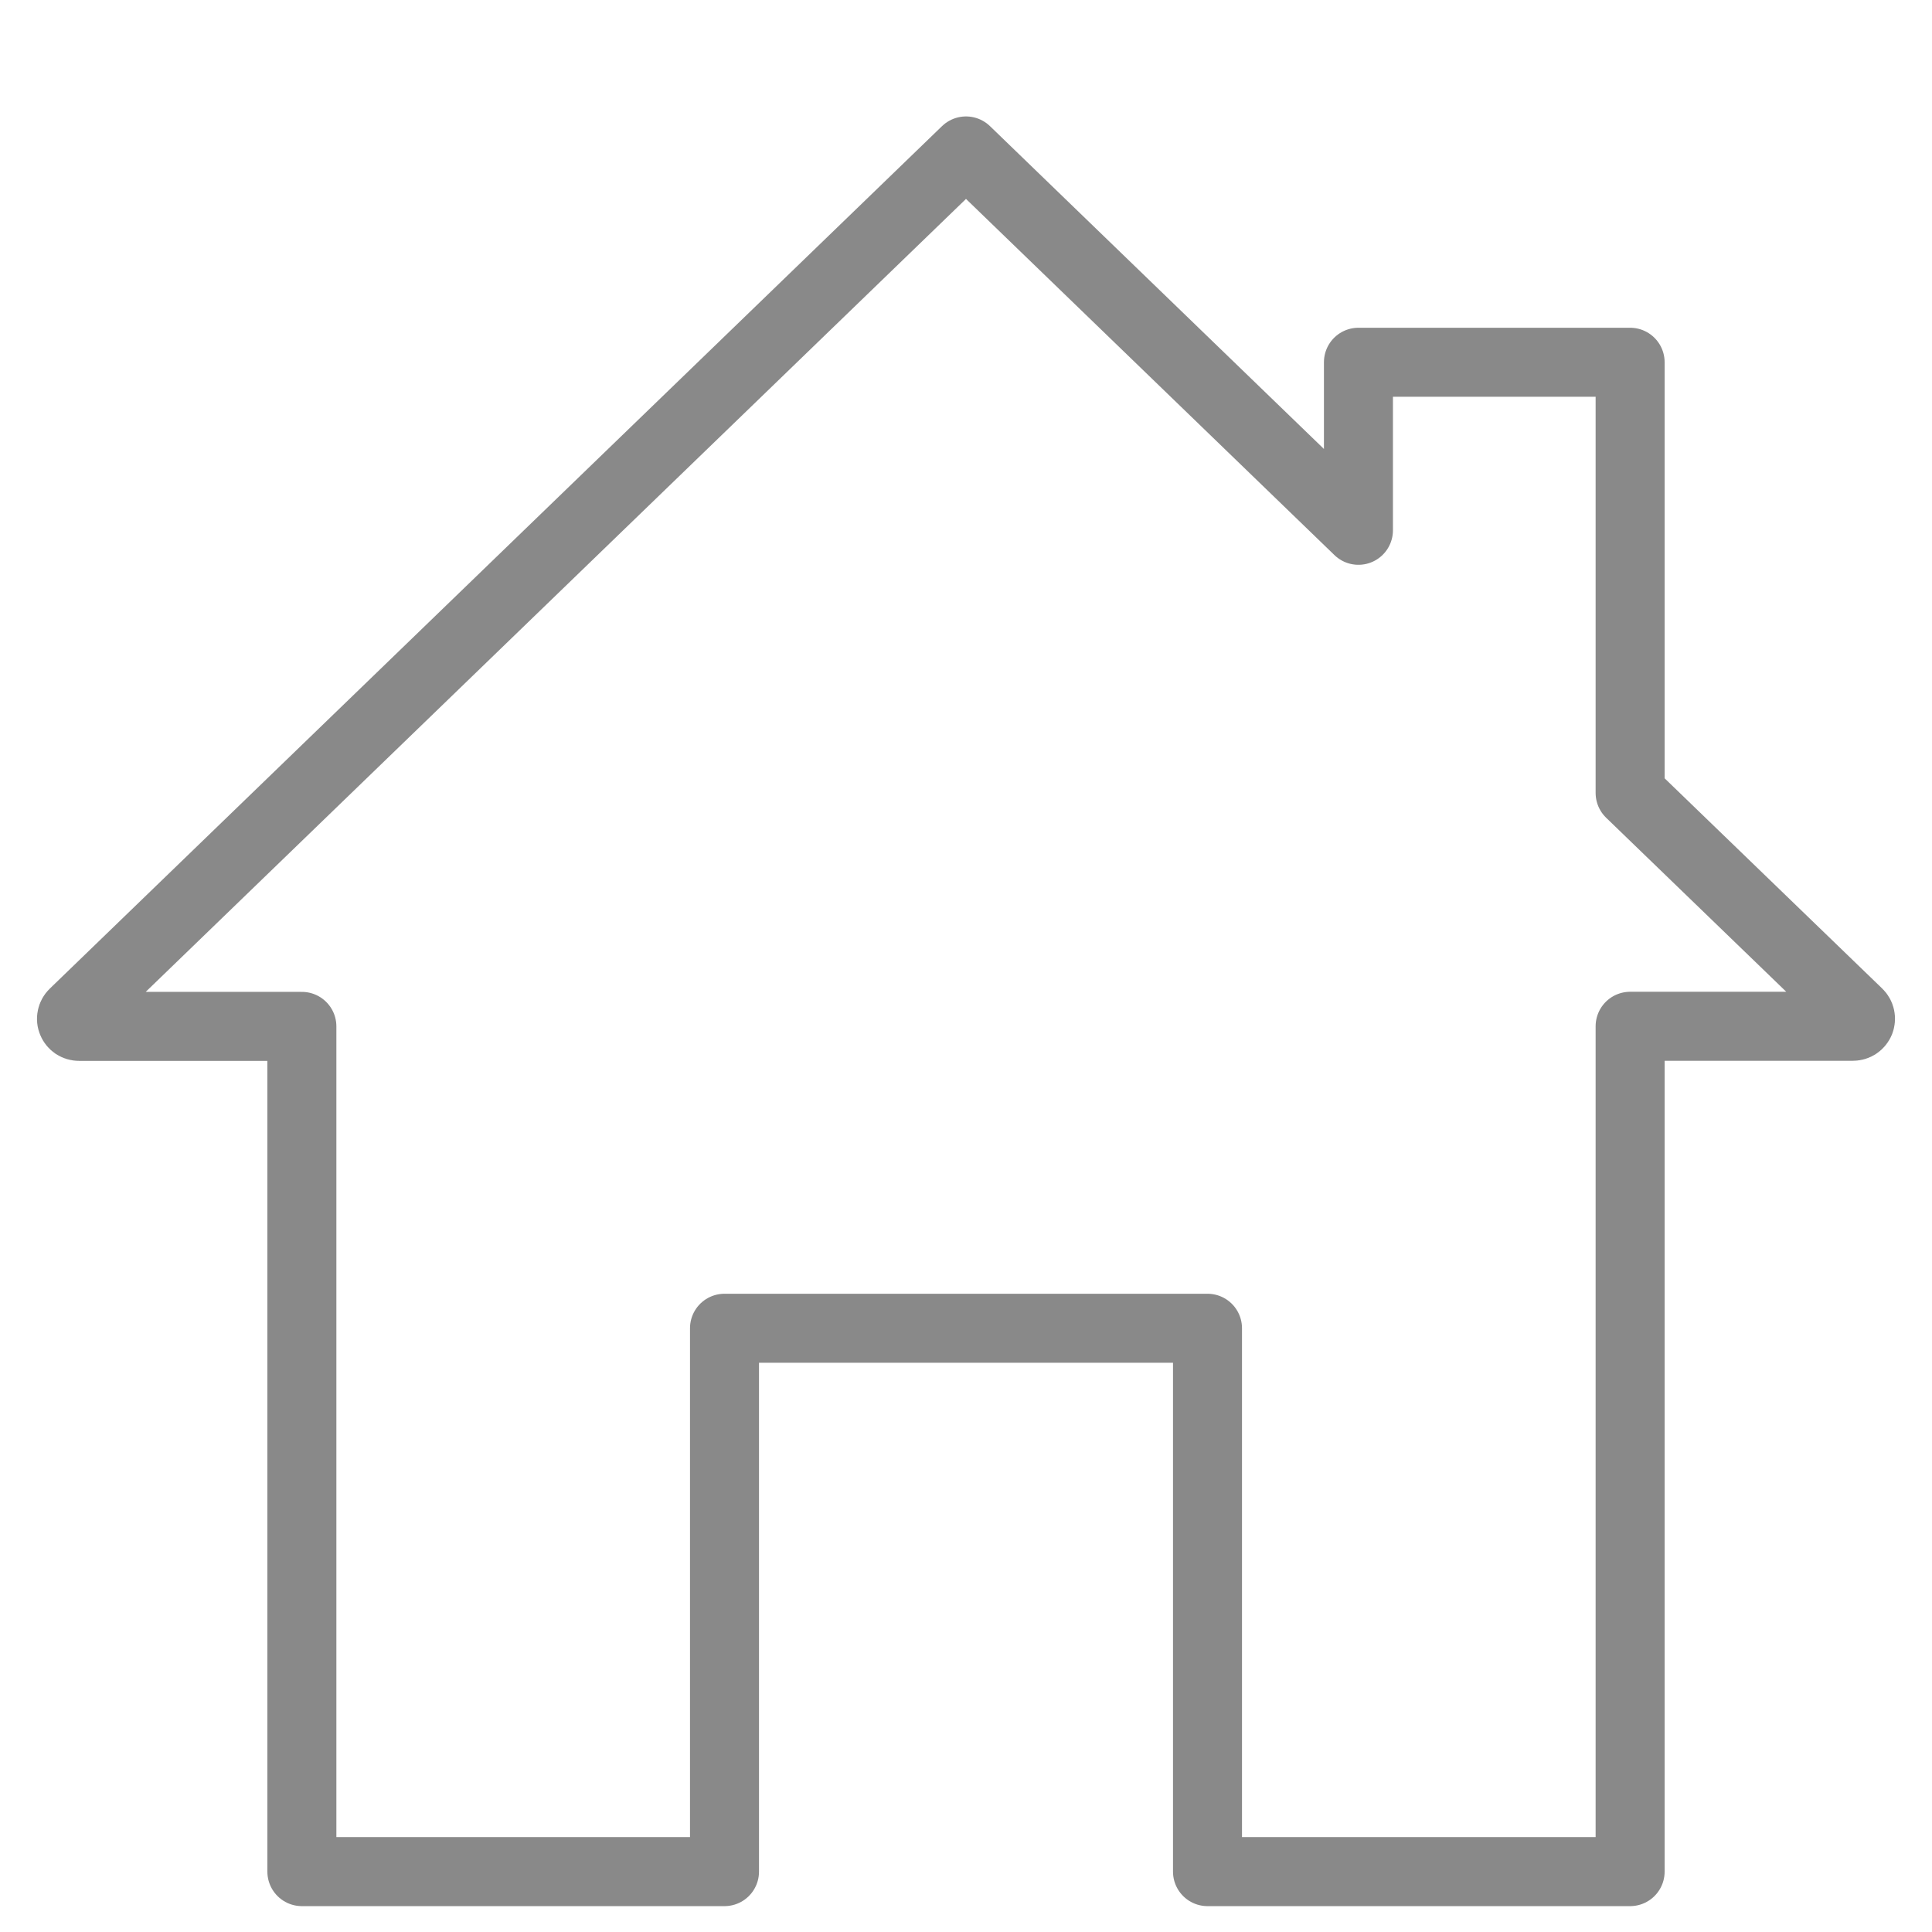 <svg width="56" height="56" viewBox="0 0 56 56" fill="none" xmlns="http://www.w3.org/2000/svg">
<path d="M47.25 22.984L53.861 29.371C53.892 29.401 53.914 29.44 53.923 29.483C53.932 29.526 53.928 29.57 53.912 29.611C53.895 29.651 53.867 29.686 53.831 29.71C53.795 29.735 53.752 29.747 53.709 29.747H47.25V54.25H35V38.5H21V54.25H8.75V29.75H2.291C2.247 29.75 2.205 29.737 2.168 29.713C2.132 29.688 2.104 29.654 2.088 29.613C2.071 29.573 2.067 29.528 2.077 29.486C2.086 29.443 2.107 29.404 2.139 29.374L28 4.375L39.375 15.371V10.5H47.25V22.984Z" stroke="#898989" stroke-width="2" stroke-miterlimit="10" stroke-linecap="round" stroke-linejoin="round"/>
</svg>

